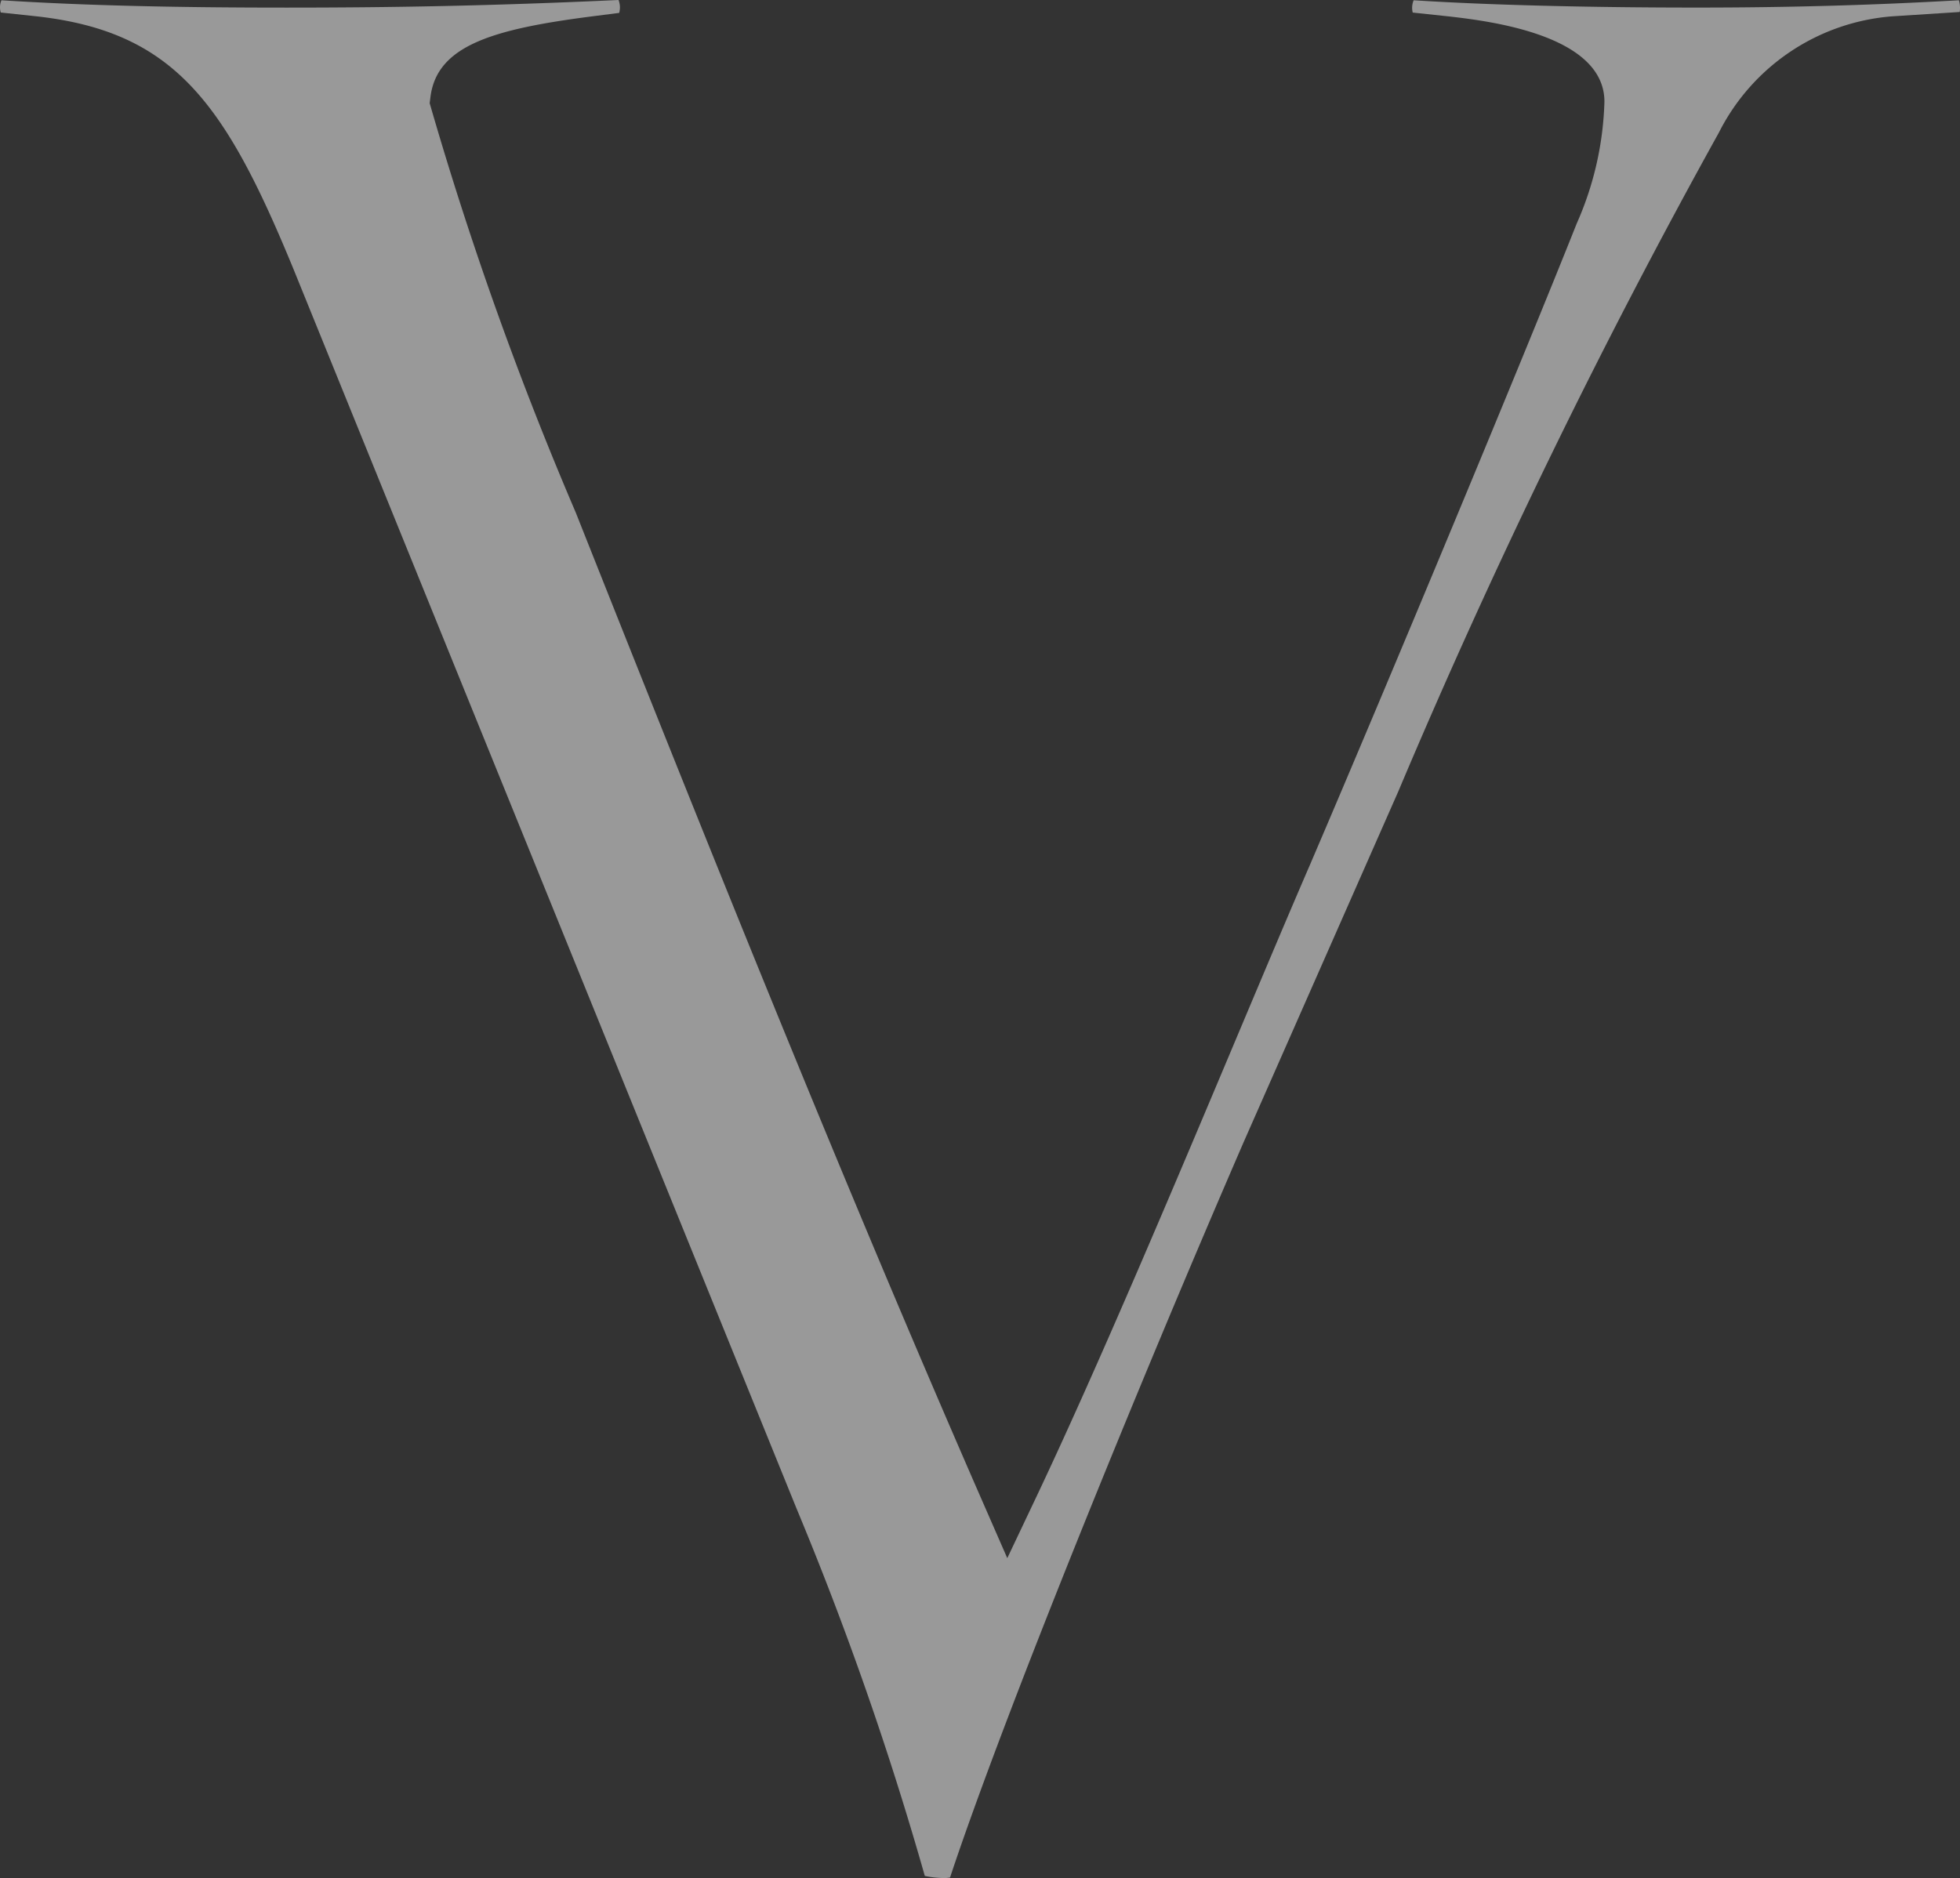 <svg xmlns="http://www.w3.org/2000/svg" width="370.545" height="355.136" viewBox="0 0 370.545 355.136"><rect x="0" y="0" width="370.545" height="355.136" fill="#333333" stroke="none"/><path d="M1048.433,355.162a17.95,17.95,0,0,1-3.586-.4,623.779,623.779,0,0,0-24.235-69.44L925.521,50.981c-12.854-31.293-22.4-44.852-48.3-47.835l-7.069-.756a3.415,3.415,0,0,1-.142-1.023,3.288,3.288,0,0,1,.273-1.29c14.928.955,31.726,1.387,53.915,1.387,22.287,0,40.687-.421,62.751-1.438A4.1,4.1,0,0,1,987.2,1.18a4.041,4.041,0,0,1-.13,1.284l-5.375.688C962.974,5.572,952.6,8.709,951.387,18.375l-.147,1.165.33,1.136a665.84,665.84,0,0,0,27.287,76.27c25.213,63.484,50.091,125.622,76.582,186.294l5,11.433,5.347-11.274c11.746-24.764,26.435-59.654,38.231-87.692,5.234-12.422,9.967-23.667,13.746-32.379,15.377-35.89,40.766-96.948,50.324-121.019a60.893,60.893,0,0,0,5.245-23.054c0-12.706-22.06-15.274-29.316-16.115l-6.927-.739a3.653,3.653,0,0,1-.1-1.142,3.547,3.547,0,0,1,.278-1.182c13.9.892,32.759,1.381,53.58,1.381,17.167,0,32.987-.438,49.494-1.381a4.95,4.95,0,0,1,.153,2.216l-12.717.818a40.186,40.186,0,0,0-32.8,21.974,1295.656,1295.656,0,0,0-60.6,124.565l-29.23,66.3c-20.185,46.59-45.352,108.433-55.529,139.112a5.06,5.06,0,0,1-1.017.1Z" transform="translate(-870.009 -0.026)" fill="#fff" opacity="0.5"/></svg>